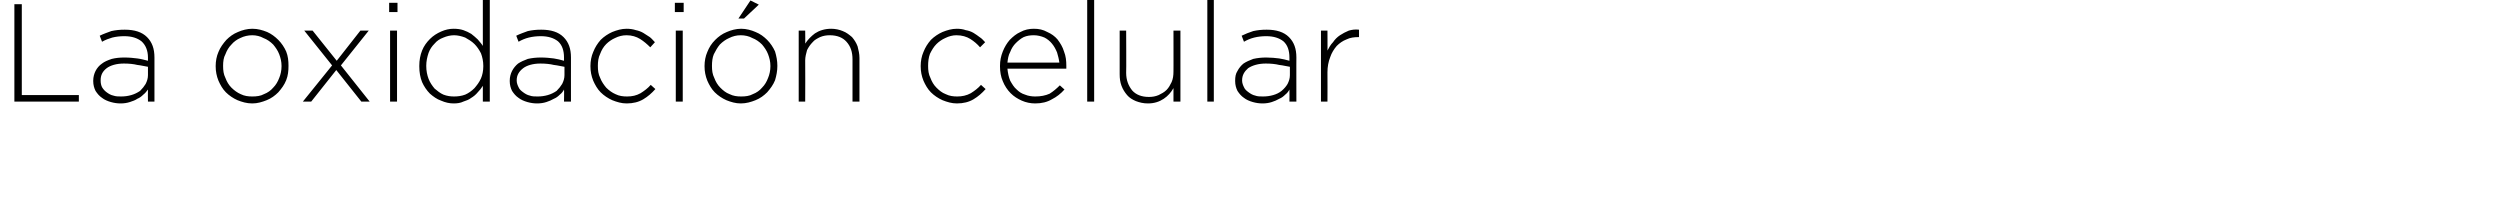 <?xml version="1.0" standalone="no"?><!DOCTYPE svg PUBLIC "-//W3C//DTD SVG 1.1//EN" "http://www.w3.org/Graphics/SVG/1.1/DTD/svg11.dtd"><svg xmlns="http://www.w3.org/2000/svg" version="1.1" width="539px" height="45.8px" viewBox="0 0 539 45.8">  <desc>La oxidaci n celular</desc>  <defs/>  <g id="Polygon32409">    <path d="M 3.1 0.9 L 4.7 0.9 L 4.7 20.5 L 17 20.5 L 17 21.9 L 3.1 21.9 L 3.1 0.9 Z M 26.1 20.8 C 26.9 20.8 27.6 20.7 28.3 20.5 C 29 20.3 29.6 20 30.2 19.6 C 30.7 19.1 31.1 18.6 31.4 18.1 C 31.7 17.5 31.9 16.9 31.9 16.2 C 31.9 16.2 31.9 14.4 31.9 14.4 C 31.2 14.3 30.5 14.1 29.6 14 C 28.8 13.8 27.8 13.7 26.7 13.7 C 25.1 13.7 23.8 14.1 23 14.7 C 22.1 15.4 21.7 16.2 21.7 17.3 C 21.7 17.3 21.7 17.4 21.7 17.4 C 21.7 17.9 21.8 18.4 22 18.8 C 22.3 19.3 22.6 19.6 23 19.9 C 23.4 20.2 23.9 20.5 24.4 20.6 C 25 20.8 25.5 20.8 26.1 20.8 Z M 26 22.3 C 25.3 22.3 24.6 22.2 23.9 22 C 23.2 21.8 22.5 21.5 22 21.1 C 21.4 20.7 21 20.2 20.6 19.6 C 20.3 19 20.1 18.3 20.1 17.5 C 20.1 17.5 20.1 17.4 20.1 17.4 C 20.1 16.6 20.3 15.9 20.6 15.3 C 20.9 14.7 21.4 14.1 22 13.7 C 22.5 13.3 23.2 13 24.1 12.7 C 24.9 12.5 25.8 12.4 26.8 12.4 C 27.9 12.4 28.8 12.5 29.6 12.6 C 30.4 12.7 31.1 12.9 31.9 13.1 C 31.9 13.1 31.9 12.4 31.9 12.4 C 31.9 10.9 31.4 9.7 30.5 8.9 C 29.6 8.2 28.4 7.8 26.8 7.8 C 25.9 7.8 25 7.9 24.2 8.1 C 23.5 8.3 22.7 8.6 22 9 C 22 9 21.5 7.7 21.5 7.7 C 22.3 7.3 23.2 7 24 6.7 C 24.9 6.5 25.8 6.4 26.9 6.4 C 29 6.4 30.6 6.9 31.7 8 C 32.8 9.1 33.3 10.5 33.3 12.4 C 33.3 12.36 33.3 21.9 33.3 21.9 L 31.9 21.9 C 31.9 21.9 31.86 19.35 31.9 19.3 C 31.6 19.7 31.3 20.1 30.9 20.4 C 30.5 20.8 30.1 21.1 29.6 21.3 C 29.2 21.6 28.6 21.8 28 22 C 27.4 22.2 26.7 22.3 26 22.3 Z M 54.4 20.8 C 55.3 20.8 56.2 20.7 56.9 20.3 C 57.7 20 58.4 19.5 58.9 18.9 C 59.5 18.3 59.9 17.6 60.2 16.8 C 60.5 16.1 60.7 15.2 60.7 14.3 C 60.7 14.3 60.7 14.2 60.7 14.2 C 60.7 13.3 60.5 12.5 60.2 11.7 C 59.9 10.9 59.4 10.2 58.9 9.6 C 58.3 9 57.6 8.5 56.8 8.2 C 56.1 7.8 55.2 7.6 54.4 7.6 C 53.5 7.6 52.6 7.8 51.8 8.2 C 51.1 8.5 50.4 9 49.9 9.6 C 49.3 10.2 48.9 10.9 48.6 11.7 C 48.2 12.4 48.1 13.3 48.1 14.2 C 48.1 14.2 48.1 14.2 48.1 14.2 C 48.1 15.2 48.2 16 48.6 16.8 C 48.9 17.6 49.3 18.3 49.9 18.9 C 50.5 19.5 51.2 20 51.9 20.3 C 52.7 20.7 53.5 20.8 54.4 20.8 Z M 54.4 22.3 C 53.2 22.3 52.2 22 51.2 21.6 C 50.3 21.2 49.4 20.6 48.7 19.9 C 48 19.2 47.5 18.3 47.1 17.4 C 46.7 16.4 46.5 15.4 46.5 14.3 C 46.5 14.3 46.5 14.2 46.5 14.2 C 46.5 13.2 46.7 12.1 47.1 11.2 C 47.5 10.2 48.1 9.4 48.8 8.6 C 49.5 7.9 50.3 7.3 51.3 6.9 C 52.2 6.5 53.3 6.2 54.4 6.2 C 55.6 6.2 56.6 6.5 57.6 6.9 C 58.5 7.3 59.3 7.9 60 8.6 C 60.7 9.3 61.3 10.2 61.7 11.1 C 62.1 12.1 62.2 13.1 62.2 14.2 C 62.2 14.2 62.2 14.2 62.2 14.2 C 62.2 15.3 62.1 16.3 61.7 17.3 C 61.3 18.3 60.7 19.1 60 19.9 C 59.3 20.6 58.5 21.2 57.5 21.6 C 56.5 22 55.5 22.3 54.4 22.3 Z M 71.6 14.1 L 65.6 6.6 L 67.4 6.6 L 72.6 13.1 L 77.7 6.6 L 79.5 6.6 L 73.5 14.1 L 79.7 21.9 L 77.9 21.9 L 72.5 15.1 L 67.1 21.9 L 65.3 21.9 L 71.6 14.1 Z M 84.1 6.6 L 85.6 6.6 L 85.6 21.9 L 84.1 21.9 L 84.1 6.6 Z M 83.9 0.6 L 85.7 0.6 L 85.7 2.6 L 83.9 2.6 L 83.9 0.6 Z M 97.9 20.8 C 98.7 20.8 99.5 20.7 100.3 20.4 C 101 20.1 101.7 19.6 102.3 19 C 102.8 18.4 103.3 17.8 103.7 16.9 C 104 16.2 104.2 15.3 104.2 14.3 C 104.2 14.3 104.2 14.2 104.2 14.2 C 104.2 13.2 104 12.3 103.7 11.5 C 103.3 10.7 102.8 10 102.3 9.5 C 101.7 8.9 101 8.5 100.3 8.1 C 99.5 7.8 98.7 7.6 97.9 7.6 C 97.1 7.6 96.3 7.8 95.6 8.1 C 94.8 8.4 94.2 8.8 93.7 9.4 C 93.1 10 92.7 10.6 92.4 11.4 C 92.1 12.3 91.9 13.2 91.9 14.2 C 91.9 14.2 91.9 14.2 91.9 14.2 C 91.9 15.3 92.1 16.2 92.4 17 C 92.7 17.8 93.2 18.5 93.7 19.1 C 94.3 19.6 94.9 20.1 95.6 20.4 C 96.4 20.7 97.1 20.8 97.9 20.8 Z M 97.8 22.3 C 96.9 22.3 96 22.1 95.1 21.7 C 94.2 21.4 93.4 20.8 92.7 20.2 C 92 19.5 91.4 18.6 91 17.7 C 90.6 16.7 90.4 15.6 90.4 14.3 C 90.4 14.3 90.4 14.2 90.4 14.2 C 90.4 13 90.6 11.9 91 10.9 C 91.4 9.9 92 9.1 92.7 8.4 C 93.4 7.7 94.2 7.2 95.1 6.8 C 96 6.4 96.9 6.2 97.8 6.2 C 98.6 6.2 99.3 6.3 99.9 6.5 C 100.5 6.7 101.1 7 101.6 7.3 C 102.1 7.7 102.6 8.1 103 8.5 C 103.4 9 103.8 9.4 104.1 9.9 C 104.1 9.9 104.1 0 104.1 0 L 105.6 0 L 105.6 21.9 L 104.1 21.9 C 104.1 21.9 104.1 18.48 104.1 18.5 C 103.8 19 103.4 19.5 103 19.9 C 102.6 20.4 102.1 20.8 101.6 21.1 C 101.1 21.5 100.5 21.7 99.9 21.9 C 99.3 22.2 98.6 22.3 97.8 22.3 Z M 115.9 20.8 C 116.7 20.8 117.4 20.7 118.1 20.5 C 118.8 20.3 119.4 20 120 19.6 C 120.5 19.1 120.9 18.6 121.2 18.1 C 121.5 17.5 121.7 16.9 121.7 16.2 C 121.7 16.2 121.7 14.4 121.7 14.4 C 121 14.3 120.3 14.1 119.4 14 C 118.6 13.8 117.6 13.7 116.5 13.7 C 114.9 13.7 113.6 14.1 112.8 14.7 C 111.9 15.4 111.4 16.2 111.4 17.3 C 111.4 17.3 111.4 17.4 111.4 17.4 C 111.4 17.9 111.6 18.4 111.8 18.8 C 112 19.3 112.4 19.6 112.8 19.9 C 113.2 20.2 113.7 20.5 114.2 20.6 C 114.7 20.8 115.3 20.8 115.9 20.8 Z M 115.8 22.3 C 115.1 22.3 114.4 22.2 113.7 22 C 113 21.8 112.3 21.5 111.8 21.1 C 111.2 20.7 110.8 20.2 110.4 19.6 C 110.1 19 109.9 18.3 109.9 17.5 C 109.9 17.5 109.9 17.4 109.9 17.4 C 109.9 16.6 110.1 15.9 110.4 15.3 C 110.7 14.7 111.2 14.1 111.7 13.7 C 112.3 13.3 113 13 113.8 12.7 C 114.7 12.5 115.6 12.4 116.6 12.4 C 117.7 12.4 118.6 12.5 119.4 12.6 C 120.1 12.7 120.9 12.9 121.6 13.1 C 121.6 13.1 121.6 12.4 121.6 12.4 C 121.6 10.9 121.2 9.7 120.3 8.9 C 119.4 8.2 118.2 7.8 116.6 7.8 C 115.7 7.8 114.8 7.9 114 8.1 C 113.2 8.3 112.5 8.6 111.8 9 C 111.8 9 111.3 7.7 111.3 7.7 C 112.1 7.3 113 7 113.8 6.7 C 114.7 6.5 115.6 6.4 116.7 6.4 C 118.8 6.4 120.4 6.9 121.5 8 C 122.6 9.1 123.1 10.5 123.1 12.4 C 123.09 12.36 123.1 21.9 123.1 21.9 L 121.6 21.9 C 121.6 21.9 121.65 19.35 121.6 19.3 C 121.4 19.7 121.1 20.1 120.7 20.4 C 120.3 20.8 119.9 21.1 119.4 21.3 C 118.9 21.6 118.4 21.8 117.8 22 C 117.2 22.2 116.5 22.3 115.8 22.3 Z M 135.1 22.3 C 134 22.3 133 22 132 21.6 C 131.1 21.2 130.2 20.6 129.5 19.9 C 128.8 19.2 128.3 18.3 127.9 17.4 C 127.5 16.4 127.3 15.4 127.3 14.3 C 127.3 14.3 127.3 14.2 127.3 14.2 C 127.3 13.2 127.5 12.1 127.9 11.2 C 128.3 10.2 128.8 9.4 129.5 8.6 C 130.2 7.9 131.1 7.3 132 6.9 C 133 6.5 134 6.2 135.1 6.2 C 135.8 6.2 136.5 6.3 137.1 6.5 C 137.6 6.6 138.2 6.8 138.7 7.1 C 139.2 7.4 139.6 7.7 140.1 8 C 140.5 8.3 140.8 8.7 141.2 9.1 C 141.2 9.1 140.2 10.2 140.2 10.2 C 139.5 9.5 138.8 8.9 138 8.4 C 137.2 7.9 136.2 7.6 135.1 7.6 C 134.2 7.6 133.4 7.8 132.6 8.2 C 131.9 8.5 131.2 9 130.7 9.5 C 130.1 10.1 129.7 10.8 129.4 11.6 C 129 12.4 128.9 13.3 128.9 14.2 C 128.9 14.2 128.9 14.2 128.9 14.2 C 128.9 15.2 129 16 129.4 16.8 C 129.7 17.6 130.2 18.3 130.7 18.9 C 131.3 19.5 132 20 132.7 20.3 C 133.5 20.7 134.3 20.8 135.2 20.8 C 136.3 20.8 137.2 20.6 138.1 20.1 C 138.9 19.6 139.7 19 140.3 18.3 C 140.3 18.3 141.3 19.2 141.3 19.2 C 140.5 20.1 139.7 20.8 138.7 21.4 C 137.7 22 136.5 22.3 135.1 22.3 Z M 145.7 6.6 L 147.2 6.6 L 147.2 21.9 L 145.7 21.9 L 145.7 6.6 Z M 145.5 0.6 L 147.4 0.6 L 147.4 2.6 L 145.5 2.6 L 145.5 0.6 Z M 161.8 0.1 L 163.6 1 L 160.4 4 L 159.2 4 L 161.8 0.1 Z M 159.8 20.8 C 160.7 20.8 161.6 20.7 162.3 20.3 C 163.1 20 163.8 19.5 164.3 18.9 C 164.9 18.3 165.3 17.6 165.6 16.8 C 165.9 16.1 166.1 15.2 166.1 14.3 C 166.1 14.3 166.1 14.2 166.1 14.2 C 166.1 13.3 165.9 12.5 165.6 11.7 C 165.3 10.9 164.8 10.2 164.3 9.6 C 163.7 9 163 8.5 162.2 8.2 C 161.5 7.8 160.6 7.6 159.7 7.6 C 158.8 7.6 158 7.8 157.2 8.2 C 156.5 8.5 155.8 9 155.2 9.6 C 154.7 10.2 154.3 10.9 153.9 11.7 C 153.6 12.4 153.5 13.3 153.5 14.2 C 153.5 14.2 153.5 14.2 153.5 14.2 C 153.5 15.2 153.6 16 154 16.8 C 154.3 17.6 154.7 18.3 155.3 18.9 C 155.9 19.5 156.5 20 157.3 20.3 C 158.1 20.7 158.9 20.8 159.8 20.8 Z M 159.7 22.3 C 158.6 22.3 157.6 22 156.6 21.6 C 155.7 21.2 154.8 20.6 154.1 19.9 C 153.4 19.2 152.9 18.3 152.5 17.4 C 152.1 16.4 151.9 15.4 151.9 14.3 C 151.9 14.3 151.9 14.2 151.9 14.2 C 151.9 13.2 152.1 12.1 152.5 11.2 C 152.9 10.2 153.4 9.4 154.2 8.6 C 154.9 7.9 155.7 7.3 156.7 6.9 C 157.6 6.5 158.7 6.2 159.8 6.2 C 160.9 6.2 162 6.5 162.9 6.9 C 163.9 7.3 164.7 7.9 165.4 8.6 C 166.1 9.3 166.7 10.2 167.1 11.1 C 167.4 12.1 167.6 13.1 167.6 14.2 C 167.6 14.2 167.6 14.2 167.6 14.2 C 167.6 15.3 167.4 16.3 167.1 17.3 C 166.7 18.3 166.1 19.1 165.4 19.9 C 164.7 20.6 163.9 21.2 162.9 21.6 C 161.9 22 160.9 22.3 159.7 22.3 Z M 172.2 6.6 L 173.6 6.6 C 173.6 6.6 173.64 9.45 173.6 9.4 C 174.2 8.5 174.9 7.8 175.7 7.2 C 176.6 6.6 177.8 6.2 179.2 6.2 C 180.1 6.2 181 6.4 181.7 6.7 C 182.5 7 183.1 7.5 183.7 8 C 184.2 8.6 184.6 9.2 184.9 10 C 185.1 10.8 185.3 11.6 185.3 12.5 C 185.28 12.54 185.3 21.9 185.3 21.9 L 183.8 21.9 C 183.8 21.9 183.81 12.81 183.8 12.8 C 183.8 11.2 183.4 10 182.5 9 C 181.7 8.1 180.5 7.6 178.9 7.6 C 178.2 7.6 177.5 7.7 176.8 8 C 176.2 8.3 175.6 8.6 175.2 9.1 C 174.7 9.6 174.3 10.2 174 10.8 C 173.8 11.5 173.6 12.3 173.6 13 C 173.64 13.05 173.6 21.9 173.6 21.9 L 172.2 21.9 L 172.2 6.6 Z M 206.3 22.3 C 205.2 22.3 204.2 22 203.2 21.6 C 202.3 21.2 201.4 20.6 200.7 19.9 C 200 19.2 199.5 18.3 199.1 17.4 C 198.7 16.4 198.5 15.4 198.5 14.3 C 198.5 14.3 198.5 14.2 198.5 14.2 C 198.5 13.2 198.7 12.1 199.1 11.2 C 199.5 10.2 200 9.4 200.7 8.6 C 201.4 7.9 202.3 7.3 203.2 6.9 C 204.2 6.5 205.2 6.2 206.3 6.2 C 207 6.2 207.7 6.3 208.2 6.5 C 208.8 6.6 209.4 6.8 209.9 7.1 C 210.4 7.4 210.8 7.7 211.2 8 C 211.7 8.3 212 8.7 212.4 9.1 C 212.4 9.1 211.3 10.2 211.3 10.2 C 210.7 9.5 210 8.9 209.2 8.4 C 208.4 7.9 207.4 7.6 206.2 7.6 C 205.4 7.6 204.6 7.8 203.8 8.2 C 203.1 8.5 202.4 9 201.9 9.5 C 201.3 10.1 200.9 10.8 200.5 11.6 C 200.2 12.4 200.1 13.3 200.1 14.2 C 200.1 14.2 200.1 14.2 200.1 14.2 C 200.1 15.2 200.2 16 200.6 16.8 C 200.9 17.6 201.3 18.3 201.9 18.9 C 202.5 19.5 203.1 20 203.9 20.3 C 204.7 20.7 205.5 20.8 206.4 20.8 C 207.4 20.8 208.4 20.6 209.3 20.1 C 210.1 19.6 210.9 19 211.5 18.3 C 211.5 18.3 212.5 19.2 212.5 19.2 C 211.7 20.1 210.9 20.8 209.9 21.4 C 208.9 22 207.7 22.3 206.3 22.3 Z M 228.4 13.5 C 228.3 12.7 228.1 12 227.9 11.3 C 227.6 10.6 227.3 10 226.8 9.4 C 226.4 8.9 225.8 8.4 225.2 8.1 C 224.5 7.8 223.7 7.6 222.9 7.6 C 222.1 7.6 221.4 7.7 220.7 8 C 220.1 8.3 219.5 8.8 219 9.3 C 218.5 9.8 218.1 10.4 217.8 11.2 C 217.4 11.9 217.3 12.7 217.2 13.5 C 217.2 13.5 228.4 13.5 228.4 13.5 Z M 223.2 22.3 C 222.2 22.3 221.2 22.1 220.3 21.7 C 219.4 21.3 218.6 20.8 217.9 20.1 C 217.2 19.4 216.6 18.5 216.2 17.5 C 215.8 16.6 215.6 15.5 215.6 14.3 C 215.6 14.3 215.6 14.2 215.6 14.2 C 215.6 13.1 215.8 12.1 216.2 11.1 C 216.6 10.1 217.1 9.3 217.7 8.6 C 218.4 7.9 219.1 7.3 220 6.9 C 220.9 6.4 221.9 6.2 222.9 6.2 C 224 6.2 224.9 6.4 225.8 6.9 C 226.7 7.3 227.4 7.8 228 8.5 C 228.6 9.3 229.1 10.1 229.4 11.1 C 229.8 12.1 229.9 13.1 229.9 14.2 C 229.9 14.4 229.9 14.5 229.9 14.6 C 229.9 14.6 229.9 14.7 229.9 14.8 C 229.9 14.8 217.2 14.8 217.2 14.8 C 217.3 15.8 217.5 16.7 217.8 17.4 C 218.2 18.1 218.6 18.8 219.2 19.3 C 219.7 19.8 220.3 20.2 221 20.4 C 221.7 20.7 222.5 20.8 223.2 20.8 C 224.4 20.8 225.4 20.6 226.3 20.2 C 227.1 19.7 227.8 19.1 228.5 18.4 C 228.5 18.4 229.5 19.3 229.5 19.3 C 228.7 20.2 227.8 20.9 226.8 21.4 C 225.8 22 224.6 22.3 223.2 22.3 Z M 234.4 0 L 235.9 0 L 235.9 21.9 L 234.4 21.9 L 234.4 0 Z M 247.5 22.3 C 246.5 22.3 245.7 22.1 244.9 21.8 C 244.2 21.5 243.5 21.1 243 20.5 C 242.5 19.9 242.1 19.3 241.8 18.5 C 241.5 17.7 241.4 16.9 241.4 16 C 241.38 15.96 241.4 6.6 241.4 6.6 L 242.8 6.6 C 242.8 6.6 242.85 15.69 242.8 15.7 C 242.8 17.3 243.3 18.5 244.1 19.5 C 244.9 20.4 246.1 20.9 247.7 20.9 C 248.4 20.9 249.1 20.8 249.8 20.5 C 250.4 20.2 251 19.9 251.5 19.4 C 252 18.9 252.3 18.3 252.6 17.7 C 252.9 17 253 16.3 253 15.4 C 253.02 15.45 253 6.6 253 6.6 L 254.5 6.6 L 254.5 21.9 L 253 21.9 C 253 21.9 253.02 19.05 253 19 C 252.5 19.9 251.8 20.7 250.9 21.3 C 250 21.9 248.9 22.3 247.5 22.3 Z M 260.3 0 L 261.7 0 L 261.7 21.9 L 260.3 21.9 L 260.3 0 Z M 272.3 20.8 C 273.1 20.8 273.8 20.7 274.5 20.5 C 275.2 20.3 275.8 20 276.3 19.6 C 276.9 19.1 277.3 18.6 277.6 18.1 C 277.9 17.5 278.1 16.9 278.1 16.2 C 278.1 16.2 278.1 14.4 278.1 14.4 C 277.4 14.3 276.7 14.1 275.8 14 C 275 13.8 274 13.7 272.9 13.7 C 271.3 13.7 270 14.1 269.1 14.7 C 268.3 15.4 267.8 16.2 267.8 17.3 C 267.8 17.3 267.8 17.4 267.8 17.4 C 267.8 17.9 268 18.4 268.2 18.8 C 268.4 19.3 268.8 19.6 269.2 19.9 C 269.6 20.2 270.1 20.5 270.6 20.6 C 271.1 20.8 271.7 20.8 272.3 20.8 Z M 272.2 22.3 C 271.5 22.3 270.8 22.2 270.1 22 C 269.4 21.8 268.7 21.5 268.2 21.1 C 267.6 20.7 267.2 20.2 266.8 19.6 C 266.5 19 266.3 18.3 266.3 17.5 C 266.3 17.5 266.3 17.4 266.3 17.4 C 266.3 16.6 266.4 15.9 266.8 15.3 C 267.1 14.7 267.6 14.1 268.1 13.7 C 268.7 13.3 269.4 13 270.2 12.7 C 271.1 12.5 272 12.4 273 12.4 C 274 12.4 275 12.5 275.8 12.6 C 276.5 12.7 277.3 12.9 278 13.1 C 278 13.1 278 12.4 278 12.4 C 278 10.9 277.6 9.7 276.7 8.9 C 275.8 8.2 274.6 7.8 273 7.8 C 272.1 7.8 271.2 7.9 270.4 8.1 C 269.6 8.3 268.9 8.6 268.2 9 C 268.2 9 267.7 7.7 267.7 7.7 C 268.5 7.3 269.3 7 270.2 6.7 C 271.1 6.5 272 6.4 273.1 6.4 C 275.2 6.4 276.8 6.9 277.9 8 C 279 9.1 279.5 10.5 279.5 12.4 C 279.48 12.36 279.5 21.9 279.5 21.9 L 278 21.9 C 278 21.9 278.04 19.35 278 19.3 C 277.8 19.7 277.5 20.1 277.1 20.4 C 276.7 20.8 276.3 21.1 275.8 21.3 C 275.3 21.6 274.8 21.8 274.2 22 C 273.6 22.2 272.9 22.3 272.2 22.3 Z M 284.8 6.6 L 286.2 6.6 C 286.2 6.6 286.23 10.95 286.2 10.9 C 286.5 10.3 286.9 9.6 287.4 9.1 C 287.8 8.5 288.3 8 288.9 7.6 C 289.5 7.2 290.1 6.9 290.8 6.6 C 291.5 6.4 292.2 6.3 293 6.4 C 293.01 6.36 293 8 293 8 C 293 8 292.86 7.98 292.9 8 C 292 8 291.1 8.1 290.3 8.5 C 289.5 8.8 288.8 9.3 288.2 9.9 C 287.6 10.6 287.1 11.4 286.8 12.3 C 286.4 13.3 286.2 14.4 286.2 15.6 C 286.23 15.63 286.2 21.9 286.2 21.9 L 284.8 21.9 L 284.8 6.6 Z " stroke="none" fill="#000"/>  </g></svg>